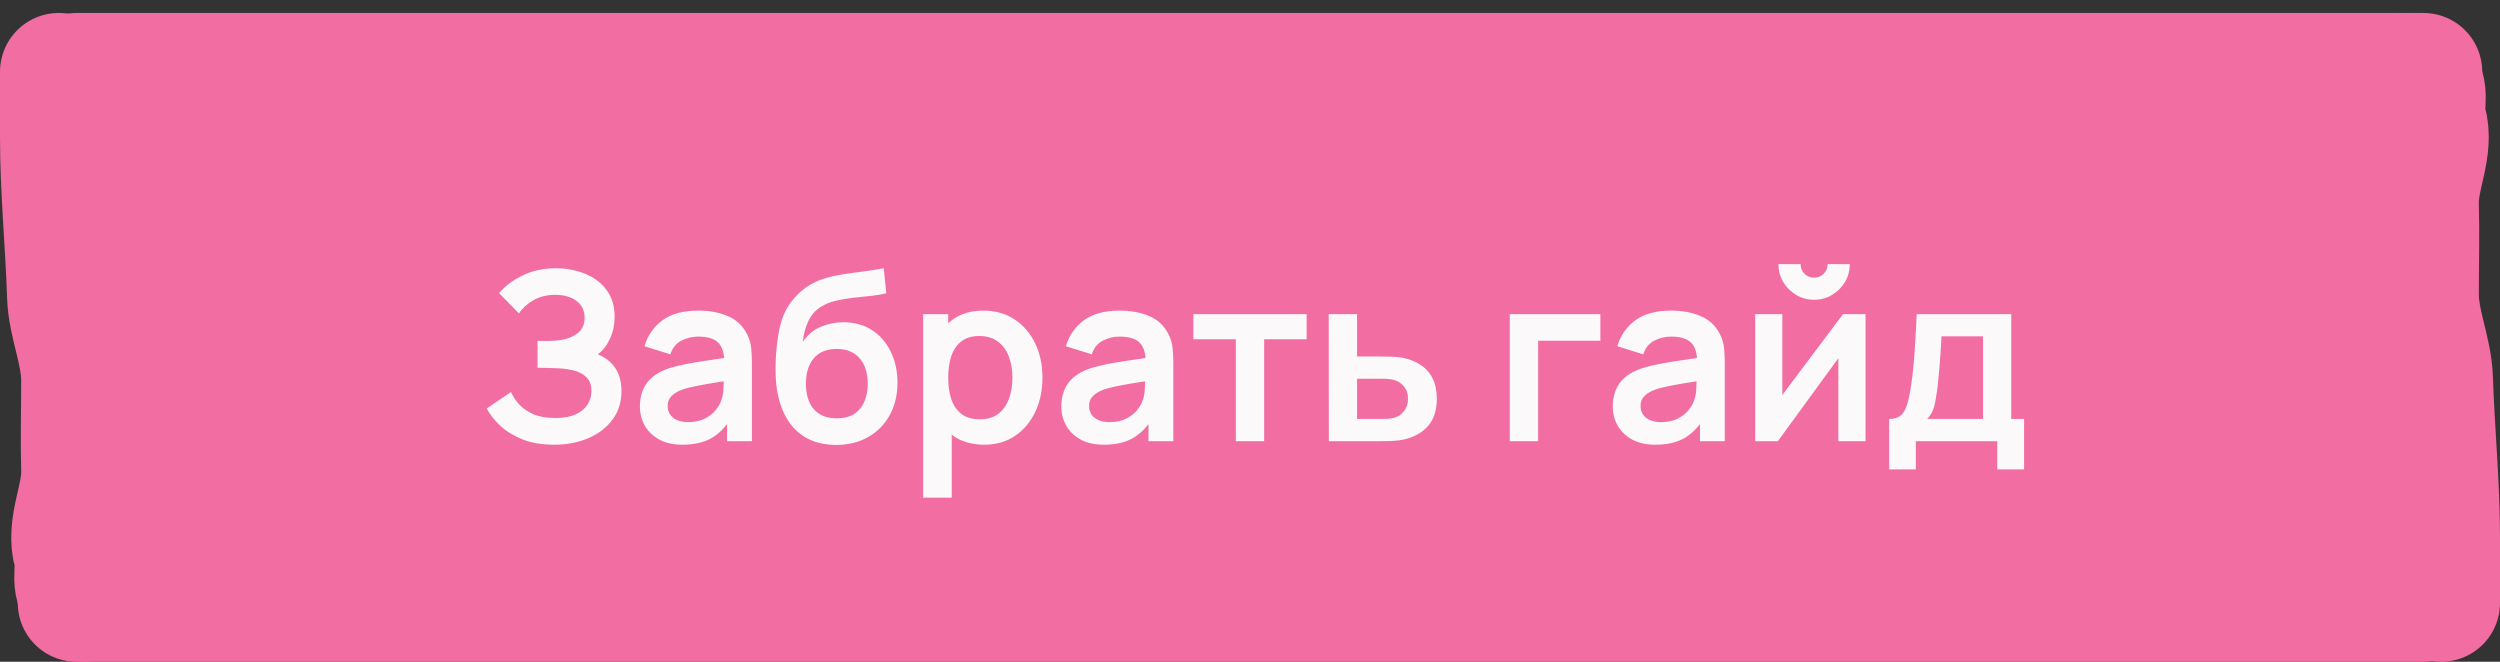 <?xml version="1.0" encoding="UTF-8"?> <svg xmlns="http://www.w3.org/2000/svg" width="170" height="45" viewBox="0 0 170 45" fill="none"><rect x="0" y="0" width="170" height="45" fill="#333333" stroke="none"/><path d="M4 4H166V41H5.322V21.756L4 14.04V4Z" fill="#F26DA1"></path><path d="M5.209 4.881C36.899 4.881 69.178 4.881 100.885 4.881C122.187 4.881 143.489 4.881 164.791 4.881" stroke="#F26DA1" stroke-width="8" stroke-linecap="round"></path><path d="M5.209 41C36.899 41 69.178 41 100.885 41C122.187 41 143.489 41 164.791 41" stroke="#F26DA1" stroke-width="8" stroke-linecap="round"></path><path d="M166 41C166 39.362 166 38.192 166 36.547C166 32.945 165.638 29.343 165.52 25.741C165.457 23.837 164.56 21.935 164.56 20.03C164.56 17.984 164.616 15.939 164.56 13.894C164.508 12.007 165.631 10.093 165.087 8.208C164.763 7.087 165.56 5.991 164.187 4.881" stroke="#F26DA1" stroke-width="8" stroke-linecap="round"></path><path d="M4 4.881C4 6.519 4 7.689 4 9.334C4 12.936 4.362 16.538 4.48 20.14C4.543 22.044 5.44 23.945 5.44 25.851C5.44 27.896 5.384 29.942 5.44 31.987C5.492 33.873 4.369 35.788 4.913 37.673C5.237 38.794 4.44 39.89 5.813 41" stroke="#F26DA1" stroke-width="8" stroke-linecap="round"></path><path d="M37.682 30.24C36.871 30.24 36.162 30.123 35.554 29.888C34.952 29.648 34.445 29.341 34.034 28.968C33.629 28.589 33.317 28.192 33.098 27.776L34.746 26.656C34.874 26.949 35.061 27.232 35.306 27.504C35.551 27.771 35.874 27.992 36.274 28.168C36.674 28.339 37.17 28.424 37.762 28.424C38.333 28.424 38.8 28.339 39.162 28.168C39.525 27.997 39.791 27.773 39.962 27.496C40.133 27.219 40.218 26.917 40.218 26.592C40.218 26.187 40.106 25.875 39.882 25.656C39.658 25.432 39.365 25.277 39.002 25.192C38.639 25.101 38.253 25.051 37.842 25.04C37.469 25.029 37.2 25.021 37.034 25.016C36.869 25.011 36.76 25.008 36.706 25.008C36.653 25.008 36.602 25.008 36.554 25.008V23.184C36.613 23.184 36.712 23.184 36.85 23.184C36.994 23.184 37.141 23.184 37.29 23.184C37.445 23.179 37.57 23.173 37.666 23.168C38.274 23.141 38.773 23 39.162 22.744C39.557 22.488 39.754 22.109 39.754 21.608C39.754 21.123 39.57 20.741 39.202 20.464C38.84 20.187 38.357 20.048 37.754 20.048C37.189 20.048 36.69 20.173 36.258 20.424C35.831 20.675 35.509 20.971 35.29 21.312L33.938 19.936C34.328 19.461 34.855 19.061 35.522 18.736C36.194 18.405 36.957 18.24 37.81 18.24C38.312 18.24 38.8 18.307 39.274 18.44C39.749 18.568 40.175 18.765 40.554 19.032C40.933 19.299 41.234 19.64 41.458 20.056C41.682 20.472 41.794 20.968 41.794 21.544C41.794 22.072 41.693 22.56 41.49 23.008C41.293 23.451 41.016 23.813 40.658 24.096C41.165 24.299 41.557 24.608 41.834 25.024C42.117 25.44 42.258 25.965 42.258 26.6C42.258 27.347 42.056 27.992 41.65 28.536C41.245 29.08 40.696 29.501 40.002 29.8C39.314 30.093 38.541 30.24 37.682 30.24ZM46.409 30.24C45.785 30.24 45.257 30.123 44.825 29.888C44.393 29.648 44.065 29.331 43.841 28.936C43.622 28.541 43.513 28.107 43.513 27.632C43.513 27.216 43.582 26.843 43.721 26.512C43.859 26.176 44.073 25.888 44.361 25.648C44.649 25.403 45.022 25.203 45.481 25.048C45.828 24.936 46.233 24.835 46.697 24.744C47.166 24.653 47.673 24.571 48.217 24.496C48.766 24.416 49.34 24.331 49.937 24.24L49.249 24.632C49.254 24.035 49.121 23.595 48.849 23.312C48.577 23.029 48.118 22.888 47.473 22.888C47.084 22.888 46.708 22.979 46.345 23.16C45.982 23.341 45.729 23.653 45.585 24.096L43.825 23.544C44.038 22.813 44.444 22.227 45.041 21.784C45.644 21.341 46.454 21.12 47.473 21.12C48.241 21.12 48.916 21.245 49.497 21.496C50.084 21.747 50.518 22.157 50.801 22.728C50.956 23.032 51.049 23.344 51.081 23.664C51.113 23.979 51.129 24.323 51.129 24.696V30H49.441V28.128L49.721 28.432C49.331 29.056 48.876 29.515 48.353 29.808C47.836 30.096 47.188 30.24 46.409 30.24ZM46.793 28.704C47.23 28.704 47.603 28.627 47.913 28.472C48.222 28.317 48.468 28.128 48.649 27.904C48.836 27.68 48.961 27.469 49.025 27.272C49.126 27.027 49.182 26.747 49.193 26.432C49.209 26.112 49.217 25.853 49.217 25.656L49.809 25.832C49.227 25.923 48.729 26.003 48.313 26.072C47.897 26.141 47.539 26.208 47.241 26.272C46.942 26.331 46.678 26.397 46.449 26.472C46.225 26.552 46.035 26.645 45.881 26.752C45.726 26.859 45.606 26.981 45.521 27.12C45.441 27.259 45.401 27.421 45.401 27.608C45.401 27.821 45.454 28.011 45.561 28.176C45.667 28.336 45.822 28.464 46.025 28.56C46.233 28.656 46.489 28.704 46.793 28.704ZM56.804 30.256C55.982 30.245 55.284 30.061 54.708 29.704C54.132 29.347 53.681 28.843 53.356 28.192C53.03 27.541 52.833 26.773 52.764 25.888C52.732 25.435 52.729 24.928 52.756 24.368C52.782 23.808 52.841 23.261 52.932 22.728C53.022 22.195 53.148 21.741 53.308 21.368C53.473 20.995 53.689 20.651 53.956 20.336C54.222 20.016 54.51 19.749 54.82 19.536C55.172 19.291 55.553 19.101 55.964 18.968C56.38 18.835 56.814 18.733 57.268 18.664C57.721 18.589 58.188 18.523 58.668 18.464C59.148 18.405 59.622 18.331 60.092 18.24L60.268 19.944C59.969 20.019 59.622 20.077 59.228 20.12C58.838 20.157 58.433 20.2 58.012 20.248C57.596 20.296 57.198 20.365 56.82 20.456C56.441 20.547 56.113 20.68 55.836 20.856C55.452 21.091 55.158 21.427 54.956 21.864C54.753 22.301 54.633 22.763 54.596 23.248C54.926 22.757 55.337 22.413 55.828 22.216C56.324 22.013 56.825 21.912 57.332 21.912C58.1 21.912 58.758 22.093 59.308 22.456C59.862 22.819 60.286 23.312 60.58 23.936C60.878 24.555 61.028 25.245 61.028 26.008C61.028 26.861 60.849 27.608 60.492 28.248C60.134 28.888 59.638 29.384 59.004 29.736C58.369 30.088 57.636 30.261 56.804 30.256ZM56.9 28.448C57.593 28.448 58.116 28.235 58.468 27.808C58.825 27.376 59.004 26.803 59.004 26.088C59.004 25.357 58.82 24.781 58.452 24.36C58.089 23.939 57.572 23.728 56.9 23.728C56.217 23.728 55.697 23.939 55.34 24.36C54.982 24.781 54.804 25.357 54.804 26.088C54.804 26.835 54.985 27.416 55.348 27.832C55.71 28.243 56.228 28.448 56.9 28.448ZM66.942 30.24C66.099 30.24 65.392 30.04 64.822 29.64C64.251 29.24 63.822 28.696 63.534 28.008C63.246 27.315 63.102 26.539 63.102 25.68C63.102 24.811 63.246 24.032 63.534 23.344C63.822 22.656 64.243 22.115 64.798 21.72C65.358 21.32 66.048 21.12 66.87 21.12C67.686 21.12 68.392 21.32 68.99 21.72C69.592 22.115 70.059 22.656 70.39 23.344C70.72 24.027 70.886 24.805 70.886 25.68C70.886 26.544 70.723 27.32 70.398 28.008C70.072 28.696 69.614 29.24 69.022 29.64C68.43 30.04 67.736 30.24 66.942 30.24ZM62.774 33.84V21.36H64.478V27.424H64.718V33.84H62.774ZM66.646 28.512C67.147 28.512 67.56 28.387 67.886 28.136C68.211 27.885 68.451 27.547 68.606 27.12C68.766 26.688 68.846 26.208 68.846 25.68C68.846 25.157 68.766 24.683 68.606 24.256C68.446 23.824 68.198 23.483 67.862 23.232C67.526 22.976 67.099 22.848 66.582 22.848C66.091 22.848 65.691 22.968 65.382 23.208C65.072 23.443 64.843 23.773 64.694 24.2C64.55 24.621 64.478 25.115 64.478 25.68C64.478 26.24 64.55 26.733 64.694 27.16C64.843 27.587 65.075 27.92 65.39 28.16C65.71 28.395 66.128 28.512 66.646 28.512ZM75.065 30.24C74.441 30.24 73.913 30.123 73.481 29.888C73.049 29.648 72.721 29.331 72.497 28.936C72.278 28.541 72.169 28.107 72.169 27.632C72.169 27.216 72.238 26.843 72.377 26.512C72.516 26.176 72.729 25.888 73.017 25.648C73.305 25.403 73.678 25.203 74.137 25.048C74.484 24.936 74.889 24.835 75.353 24.744C75.822 24.653 76.329 24.571 76.873 24.496C77.422 24.416 77.996 24.331 78.593 24.24L77.905 24.632C77.91 24.035 77.777 23.595 77.505 23.312C77.233 23.029 76.774 22.888 76.129 22.888C75.74 22.888 75.364 22.979 75.001 23.16C74.638 23.341 74.385 23.653 74.241 24.096L72.481 23.544C72.694 22.813 73.1 22.227 73.697 21.784C74.3 21.341 75.11 21.12 76.129 21.12C76.897 21.12 77.572 21.245 78.153 21.496C78.74 21.747 79.174 22.157 79.457 22.728C79.612 23.032 79.705 23.344 79.737 23.664C79.769 23.979 79.785 24.323 79.785 24.696V30H78.097V28.128L78.377 28.432C77.988 29.056 77.532 29.515 77.009 29.808C76.492 30.096 75.844 30.24 75.065 30.24ZM75.449 28.704C75.886 28.704 76.26 28.627 76.569 28.472C76.878 28.317 77.124 28.128 77.305 27.904C77.492 27.68 77.617 27.469 77.681 27.272C77.782 27.027 77.838 26.747 77.849 26.432C77.865 26.112 77.873 25.853 77.873 25.656L78.465 25.832C77.884 25.923 77.385 26.003 76.969 26.072C76.553 26.141 76.196 26.208 75.897 26.272C75.598 26.331 75.334 26.397 75.105 26.472C74.881 26.552 74.692 26.645 74.537 26.752C74.382 26.859 74.262 26.981 74.177 27.12C74.097 27.259 74.057 27.421 74.057 27.608C74.057 27.821 74.11 28.011 74.217 28.176C74.324 28.336 74.478 28.464 74.681 28.56C74.889 28.656 75.145 28.704 75.449 28.704ZM84.036 30V23.072H81.148V21.36H88.852V23.072H85.964V30H84.036ZM90.36 30L90.352 21.36H92.28V24.24H93.832C94.072 24.24 94.341 24.245 94.64 24.256C94.944 24.267 95.197 24.291 95.4 24.328C95.885 24.435 96.299 24.605 96.64 24.84C96.987 25.075 97.251 25.381 97.432 25.76C97.613 26.139 97.704 26.595 97.704 27.128C97.704 27.891 97.507 28.501 97.112 28.96C96.722 29.413 96.173 29.723 95.464 29.888C95.251 29.936 94.989 29.968 94.68 29.984C94.376 29.995 94.101 30 93.856 30H90.36ZM92.28 28.488H94.024C94.141 28.488 94.272 28.483 94.416 28.472C94.56 28.461 94.698 28.437 94.832 28.4C95.072 28.336 95.282 28.192 95.464 27.968C95.65 27.739 95.744 27.459 95.744 27.128C95.744 26.781 95.65 26.496 95.464 26.272C95.277 26.048 95.048 25.901 94.776 25.832C94.653 25.8 94.525 25.779 94.392 25.768C94.258 25.757 94.136 25.752 94.024 25.752H92.28V28.488ZM102.665 30V21.36H108.825V23.168H104.593V30H102.665ZM112.565 30.24C111.941 30.24 111.413 30.123 110.981 29.888C110.549 29.648 110.221 29.331 109.997 28.936C109.778 28.541 109.669 28.107 109.669 27.632C109.669 27.216 109.738 26.843 109.877 26.512C110.016 26.176 110.229 25.888 110.517 25.648C110.805 25.403 111.178 25.203 111.637 25.048C111.984 24.936 112.389 24.835 112.853 24.744C113.322 24.653 113.829 24.571 114.373 24.496C114.922 24.416 115.496 24.331 116.093 24.24L115.405 24.632C115.41 24.035 115.277 23.595 115.005 23.312C114.733 23.029 114.274 22.888 113.629 22.888C113.24 22.888 112.864 22.979 112.501 23.16C112.138 23.341 111.885 23.653 111.741 24.096L109.981 23.544C110.194 22.813 110.6 22.227 111.197 21.784C111.8 21.341 112.61 21.12 113.629 21.12C114.397 21.12 115.072 21.245 115.653 21.496C116.24 21.747 116.674 22.157 116.957 22.728C117.112 23.032 117.205 23.344 117.237 23.664C117.269 23.979 117.285 24.323 117.285 24.696V30H115.597V28.128L115.877 28.432C115.488 29.056 115.032 29.515 114.509 29.808C113.992 30.096 113.344 30.24 112.565 30.24ZM112.949 28.704C113.386 28.704 113.76 28.627 114.069 28.472C114.378 28.317 114.624 28.128 114.805 27.904C114.992 27.68 115.117 27.469 115.181 27.272C115.282 27.027 115.338 26.747 115.349 26.432C115.365 26.112 115.373 25.853 115.373 25.656L115.965 25.832C115.384 25.923 114.885 26.003 114.469 26.072C114.053 26.141 113.696 26.208 113.397 26.272C113.098 26.331 112.834 26.397 112.605 26.472C112.381 26.552 112.192 26.645 112.037 26.752C111.882 26.859 111.762 26.981 111.677 27.12C111.597 27.259 111.557 27.421 111.557 27.608C111.557 27.821 111.61 28.011 111.717 28.176C111.824 28.336 111.978 28.464 112.181 28.56C112.389 28.656 112.645 28.704 112.949 28.704ZM123.36 20.384C122.917 20.384 122.512 20.275 122.144 20.056C121.776 19.837 121.482 19.547 121.264 19.184C121.045 18.816 120.936 18.408 120.936 17.96H122.44C122.44 18.216 122.528 18.435 122.704 18.616C122.885 18.792 123.104 18.88 123.36 18.88C123.616 18.88 123.832 18.792 124.008 18.616C124.189 18.435 124.28 18.216 124.28 17.96H125.784C125.784 18.408 125.674 18.816 125.456 19.184C125.237 19.547 124.944 19.837 124.576 20.056C124.208 20.275 123.802 20.384 123.36 20.384ZM126.856 21.36V30H125.008V24.36L120.896 30H119.352V21.36H121.2V26.856L125.328 21.36H126.856ZM128.462 31.92V28.488C128.932 28.488 129.265 28.328 129.462 28.008C129.66 27.688 129.817 27.133 129.934 26.344C130.009 25.875 130.07 25.379 130.118 24.856C130.166 24.333 130.206 23.781 130.238 23.2C130.276 22.619 130.308 22.005 130.334 21.36H136.766V28.488H137.638V31.92H135.814V30H130.278V31.92H128.462ZM131.046 28.488H134.846V22.872H132.022C132.006 23.192 131.988 23.52 131.966 23.856C131.945 24.187 131.921 24.517 131.894 24.848C131.868 25.179 131.838 25.496 131.806 25.8C131.78 26.099 131.748 26.376 131.71 26.632C131.652 27.08 131.58 27.448 131.494 27.736C131.409 28.024 131.26 28.275 131.046 28.488Z" fill="#FBF9F9"></path></svg> 